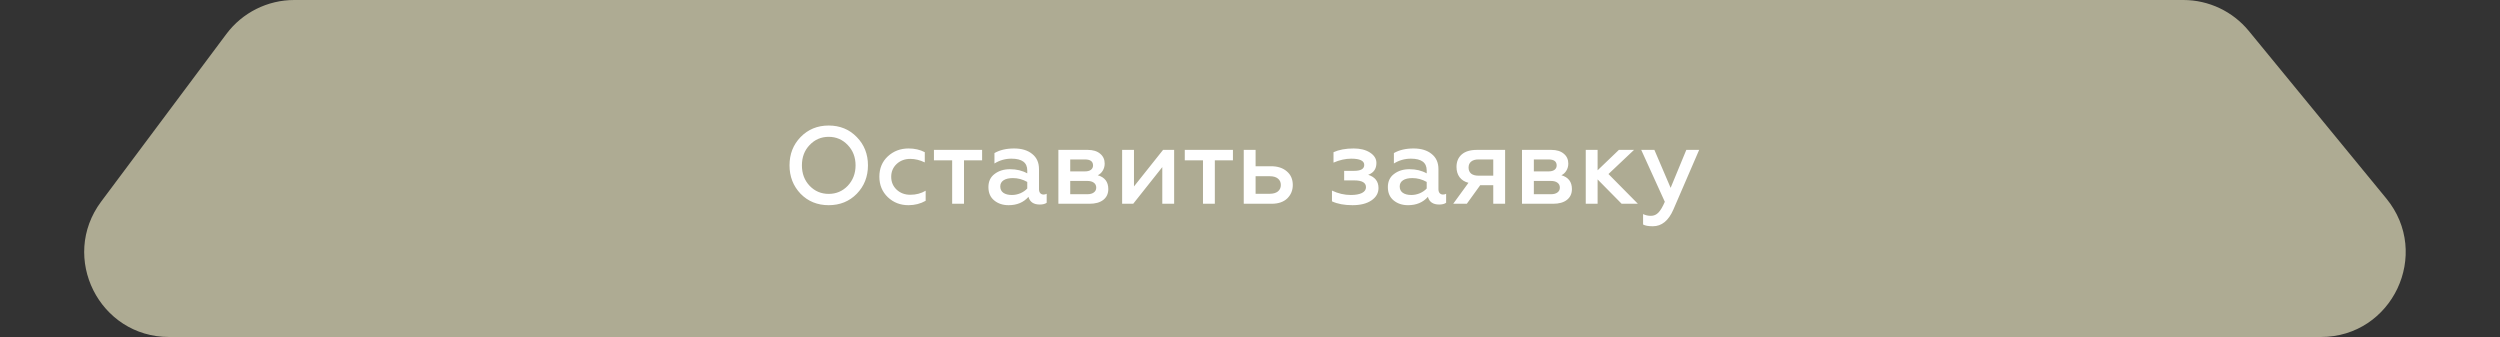<?xml version="1.0" encoding="UTF-8"?> <svg xmlns="http://www.w3.org/2000/svg" width="319" height="43" viewBox="0 0 319 43" fill="none"><rect x="0" y="0" width="319" height="43" fill="#333333" stroke="none"/><path d="M28.883 4.341C30.924 1.609 34.134 0 37.544 0H278.593C281.83 0 284.897 1.45 286.95 3.952L304.496 25.329C310.288 32.386 305.268 43 296.139 43H21.573C12.673 43 7.585 32.847 12.912 25.718L28.883 4.341Z" fill="#AEAB93"></path><path d="M103.304 23.704C103.966 24.395 104.778 24.74 105.74 24.74C106.701 24.74 107.513 24.395 108.176 23.704C108.838 22.995 109.17 22.127 109.17 21.1C109.17 20.064 108.838 19.201 108.176 18.51C107.513 17.81 106.701 17.46 105.74 17.46C104.778 17.46 103.966 17.81 103.304 18.51C102.65 19.191 102.324 20.055 102.324 21.1C102.324 22.145 102.65 23.013 103.304 23.704ZM109.324 24.726C108.372 25.697 107.177 26.182 105.74 26.182C104.302 26.182 103.108 25.697 102.156 24.726C101.213 23.737 100.742 22.528 100.742 21.1C100.742 19.663 101.213 18.459 102.156 17.488C103.108 16.508 104.302 16.018 105.74 16.018C107.177 16.018 108.372 16.508 109.324 17.488C110.276 18.459 110.752 19.663 110.752 21.1C110.752 22.537 110.276 23.746 109.324 24.726ZM115.916 26.182C114.88 26.182 114.002 25.841 113.284 25.16C112.565 24.469 112.206 23.597 112.206 22.542C112.206 21.487 112.565 20.624 113.284 19.952C114.012 19.28 114.894 18.944 115.93 18.944C116.714 18.944 117.404 19.103 118.002 19.42V20.722C117.376 20.423 116.76 20.274 116.154 20.274C115.463 20.274 114.884 20.489 114.418 20.918C113.951 21.357 113.718 21.903 113.718 22.556C113.718 23.219 113.951 23.769 114.418 24.208C114.884 24.637 115.463 24.852 116.154 24.852C116.891 24.852 117.544 24.679 118.114 24.334V25.622C117.46 25.995 116.728 26.182 115.916 26.182ZM123.007 26H121.495V20.456H119.171V19.126H125.317V20.456H123.007V26ZM133.15 24.824C133.299 24.824 133.434 24.791 133.556 24.726V25.874C133.35 26.023 133.056 26.098 132.674 26.098C131.89 26.098 131.409 25.771 131.232 25.118C130.606 25.827 129.762 26.182 128.698 26.182C127.96 26.182 127.344 25.977 126.85 25.566C126.364 25.165 126.122 24.6 126.122 23.872C126.122 23.144 126.388 22.584 126.92 22.192C127.442 21.791 128.096 21.59 128.88 21.59C129.71 21.59 130.443 21.767 131.078 22.122V21.744C131.078 20.745 130.406 20.246 129.062 20.246C128.278 20.246 127.554 20.451 126.892 20.862V19.532C127.573 19.14 128.408 18.944 129.398 18.944C130.368 18.944 131.138 19.177 131.708 19.644C132.286 20.101 132.576 20.745 132.576 21.576V24.138C132.576 24.353 132.627 24.521 132.73 24.642C132.842 24.763 132.982 24.824 133.15 24.824ZM131.078 24.054V23.214C130.499 22.887 129.888 22.724 129.244 22.724C128.74 22.724 128.343 22.817 128.054 23.004C127.774 23.191 127.634 23.452 127.634 23.788C127.634 24.143 127.764 24.413 128.026 24.6C128.296 24.787 128.66 24.88 129.118 24.88C129.491 24.88 129.855 24.805 130.21 24.656C130.564 24.497 130.854 24.297 131.078 24.054ZM139.011 26H135.049V19.126H138.801C139.473 19.126 140.001 19.289 140.383 19.616C140.766 19.933 140.957 20.353 140.957 20.876C140.957 21.212 140.873 21.515 140.705 21.786C140.547 22.047 140.337 22.239 140.075 22.36C140.971 22.621 141.419 23.209 141.419 24.124C141.419 24.712 141.205 25.174 140.775 25.51C140.355 25.837 139.767 26 139.011 26ZM136.561 23.088V24.782H138.745C139.1 24.782 139.375 24.707 139.571 24.558C139.777 24.409 139.879 24.203 139.879 23.942C139.879 23.671 139.777 23.461 139.571 23.312C139.375 23.163 139.1 23.088 138.745 23.088H136.561ZM136.561 20.344V21.87H138.437C138.764 21.87 139.016 21.805 139.193 21.674C139.38 21.534 139.473 21.347 139.473 21.114C139.473 20.601 139.128 20.344 138.437 20.344H136.561ZM144.598 26H143.184V19.126H144.696V23.788L148.406 19.126H149.82V26H148.308V21.324L144.598 26ZM155.013 26H153.501V20.456H151.177V19.126H157.323V20.456H155.013V26ZM162.258 26H158.702V19.126H160.214V21.212H162.188C163.028 21.212 163.7 21.431 164.204 21.87C164.708 22.299 164.96 22.878 164.96 23.606C164.96 24.287 164.722 24.861 164.246 25.328C163.77 25.776 163.107 26 162.258 26ZM160.214 22.486V24.726H162.02C162.458 24.726 162.804 24.628 163.056 24.432C163.308 24.227 163.434 23.951 163.434 23.606C163.434 23.251 163.308 22.976 163.056 22.78C162.813 22.584 162.468 22.486 162.02 22.486H160.214ZM172.578 26.182C171.533 26.182 170.66 26.019 169.96 25.692V24.32C170.744 24.693 171.547 24.88 172.368 24.88C172.965 24.88 173.437 24.796 173.782 24.628C174.127 24.451 174.3 24.203 174.3 23.886C174.3 23.307 173.796 23.018 172.788 23.018H171.514V21.8H172.788C173.647 21.8 174.076 21.548 174.076 21.044C174.076 20.512 173.521 20.246 172.41 20.246C171.682 20.246 170.931 20.414 170.156 20.75V19.42C170.856 19.103 171.715 18.944 172.732 18.944C173.572 18.944 174.263 19.117 174.804 19.462C175.355 19.817 175.63 20.26 175.63 20.792C175.63 21.548 175.28 22.052 174.58 22.304C175.457 22.584 175.896 23.149 175.896 23.998C175.896 24.642 175.593 25.169 174.986 25.58C174.389 25.981 173.586 26.182 172.578 26.182ZM184.119 24.824C184.268 24.824 184.403 24.791 184.525 24.726V25.874C184.319 26.023 184.025 26.098 183.643 26.098C182.859 26.098 182.378 25.771 182.201 25.118C181.575 25.827 180.731 26.182 179.667 26.182C178.929 26.182 178.313 25.977 177.819 25.566C177.333 25.165 177.091 24.6 177.091 23.872C177.091 23.144 177.357 22.584 177.889 22.192C178.411 21.791 179.065 21.59 179.849 21.59C180.679 21.59 181.412 21.767 182.047 22.122V21.744C182.047 20.745 181.375 20.246 180.031 20.246C179.247 20.246 178.523 20.451 177.861 20.862V19.532C178.542 19.14 179.377 18.944 180.367 18.944C181.337 18.944 182.107 19.177 182.677 19.644C183.255 20.101 183.545 20.745 183.545 21.576V24.138C183.545 24.353 183.596 24.521 183.699 24.642C183.811 24.763 183.951 24.824 184.119 24.824ZM182.047 24.054V23.214C181.468 22.887 180.857 22.724 180.213 22.724C179.709 22.724 179.312 22.817 179.023 23.004C178.743 23.191 178.603 23.452 178.603 23.788C178.603 24.143 178.733 24.413 178.995 24.6C179.265 24.787 179.629 24.88 180.087 24.88C180.46 24.88 180.824 24.805 181.179 24.656C181.533 24.497 181.823 24.297 182.047 24.054ZM187.166 26H185.43L187.376 23.326C186.891 23.205 186.513 22.967 186.242 22.612C185.981 22.257 185.85 21.819 185.85 21.296C185.85 20.633 186.069 20.106 186.508 19.714C186.956 19.322 187.6 19.126 188.44 19.126H192.052V26H190.54V23.634H188.874L187.166 26ZM188.65 22.416H190.54V20.344H188.65C188.249 20.344 187.936 20.437 187.712 20.624C187.497 20.801 187.39 21.053 187.39 21.38C187.39 21.707 187.497 21.963 187.712 22.15C187.936 22.327 188.249 22.416 188.65 22.416ZM198.169 26H194.207V19.126H197.959C198.631 19.126 199.159 19.289 199.541 19.616C199.924 19.933 200.115 20.353 200.115 20.876C200.115 21.212 200.031 21.515 199.863 21.786C199.705 22.047 199.495 22.239 199.233 22.36C200.129 22.621 200.577 23.209 200.577 24.124C200.577 24.712 200.363 25.174 199.933 25.51C199.513 25.837 198.925 26 198.169 26ZM195.719 23.088V24.782H197.903C198.258 24.782 198.533 24.707 198.729 24.558C198.935 24.409 199.037 24.203 199.037 23.942C199.037 23.671 198.935 23.461 198.729 23.312C198.533 23.163 198.258 23.088 197.903 23.088H195.719ZM195.719 20.344V21.87H197.595C197.922 21.87 198.174 21.805 198.351 21.674C198.538 21.534 198.631 21.347 198.631 21.114C198.631 20.601 198.286 20.344 197.595 20.344H195.719ZM203.854 26H202.342V19.126H203.854V21.73L206.57 19.126H208.502L205.24 22.206L208.992 26H206.92L203.854 22.892V26ZM210.904 28.87C210.334 28.87 209.919 28.795 209.658 28.646V27.316C209.956 27.465 210.288 27.54 210.652 27.54C211.034 27.54 211.356 27.4 211.618 27.12C211.888 26.84 212.159 26.383 212.43 25.748L209.42 19.126H211.1L213.172 23.97L215.174 19.126H216.812L213.522 26.742C212.906 28.161 212.033 28.87 210.904 28.87Z" fill="white"></path></svg> 